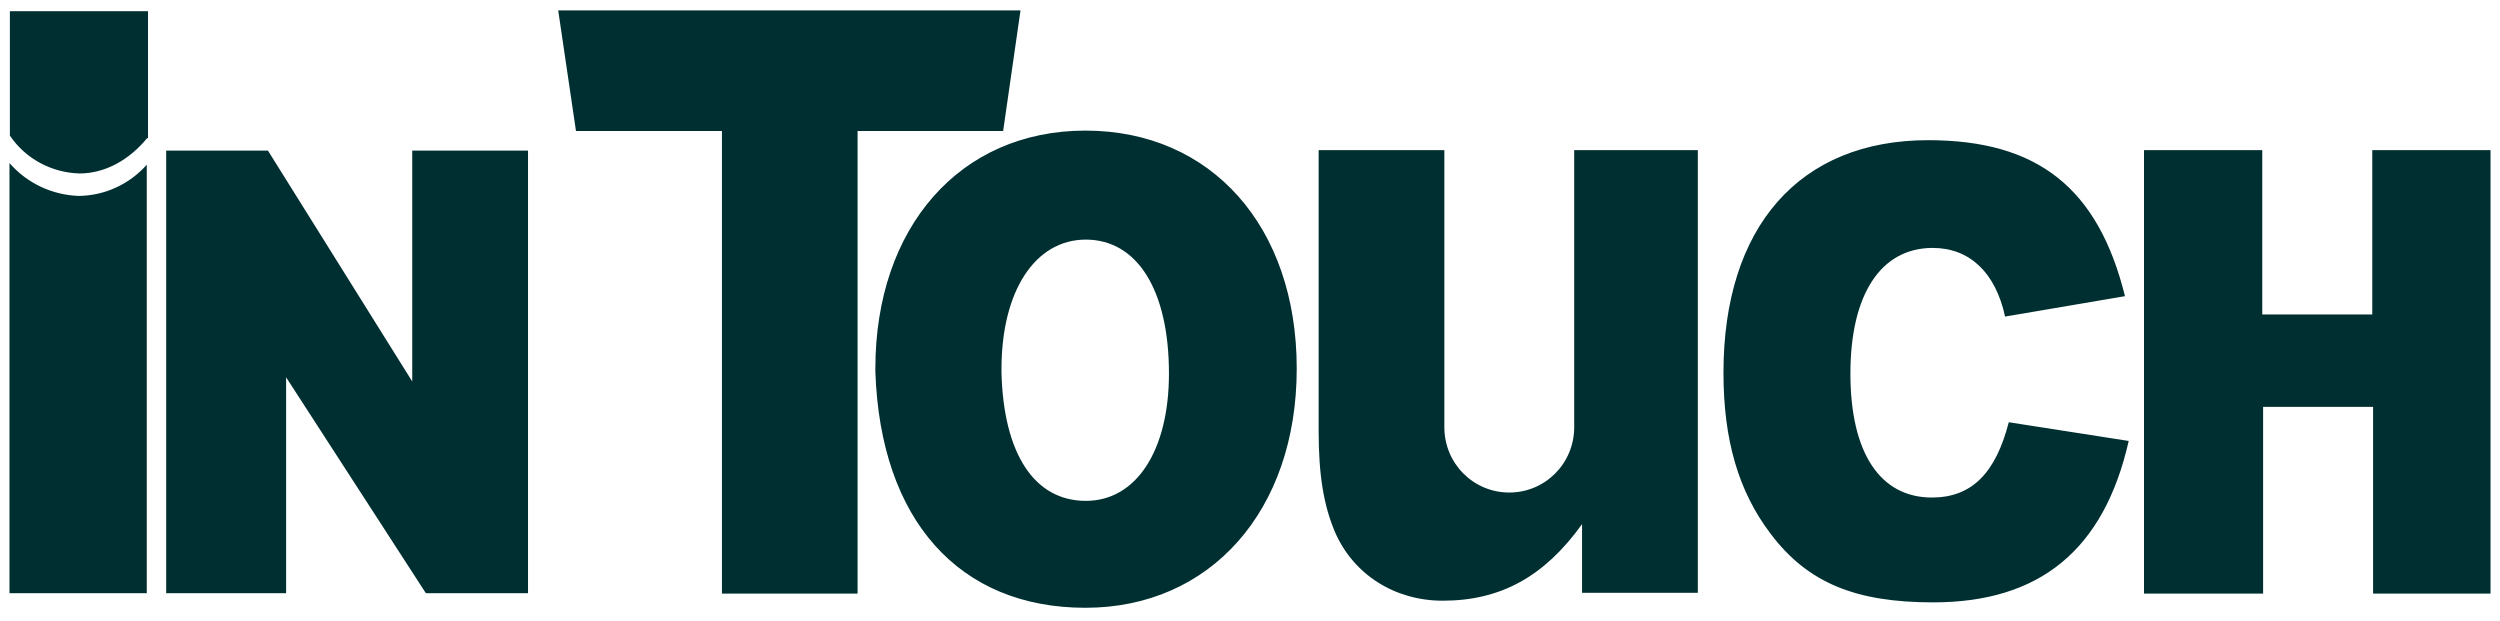 <svg width="153" height="38" viewBox="0 0 153 38" fill="none" xmlns="http://www.w3.org/2000/svg">
<path d="M61.291 22.811V22.582C61.291 17.821 63.341 14.664 66.453 14.664C69.591 14.664 71.54 17.744 71.54 22.862C71.54 27.572 69.541 30.653 66.453 30.653C63.29 30.653 61.417 27.75 61.291 22.811ZM53.572 22.735C53.876 31.849 58.709 37.196 66.428 37.196C74.071 37.196 79.36 31.264 79.36 22.556C79.36 13.849 74.121 7.993 66.428 7.993C58.735 7.993 53.572 13.925 53.572 22.556V22.735ZM10.171 9.215H16.397L25.229 23.346V9.215H32.315V36.305H26.064L17.51 23.091V36.305H10.171V9.215ZM44.158 8.019H35.25L34.162 0.635H62.455L61.392 8.019H52.484V36.33H44.183V8.019H44.158ZM130.277 26.986C128.759 33.682 124.811 36.865 118.307 36.865C113.6 36.865 110.639 35.694 108.361 32.664C106.387 30.067 105.476 26.91 105.476 22.811C105.476 13.874 110.133 8.579 118.003 8.579C124.709 8.579 128.404 11.507 130.049 18.126L122.71 19.374C122.128 16.675 120.534 15.173 118.282 15.173C115.118 15.173 113.245 17.999 113.245 22.862C113.245 27.725 115.068 30.449 118.231 30.449C120.66 30.449 122.128 28.972 122.938 25.841L130.277 26.986ZM131.213 9.19H138.451V19.247H145.183V9.19H152.42V36.33H145.233V24.899H138.502V36.33H131.213V9.19ZM9.007 36.305H0.58V9.979C1.668 11.227 3.212 11.94 4.831 11.991C6.426 11.965 7.919 11.278 8.982 10.081V36.305H9.007ZM9.007 8.452C7.919 9.775 6.451 10.616 4.857 10.616C3.161 10.565 1.567 9.725 0.605 8.299V0.686H9.058V8.452H9.007ZM99.15 9.19H96.341V26.146C96.341 28.361 94.569 30.143 92.367 30.143C90.166 30.143 88.394 28.361 88.394 26.146V9.19H80.701V26.401C80.701 29.049 81.005 30.933 81.713 32.588C82.852 35.185 85.383 36.763 88.293 36.763C91.836 36.763 94.519 35.286 96.821 32.078V36.279H103.907V9.19H99.15Z" fill="#002F32"/>
</svg>
